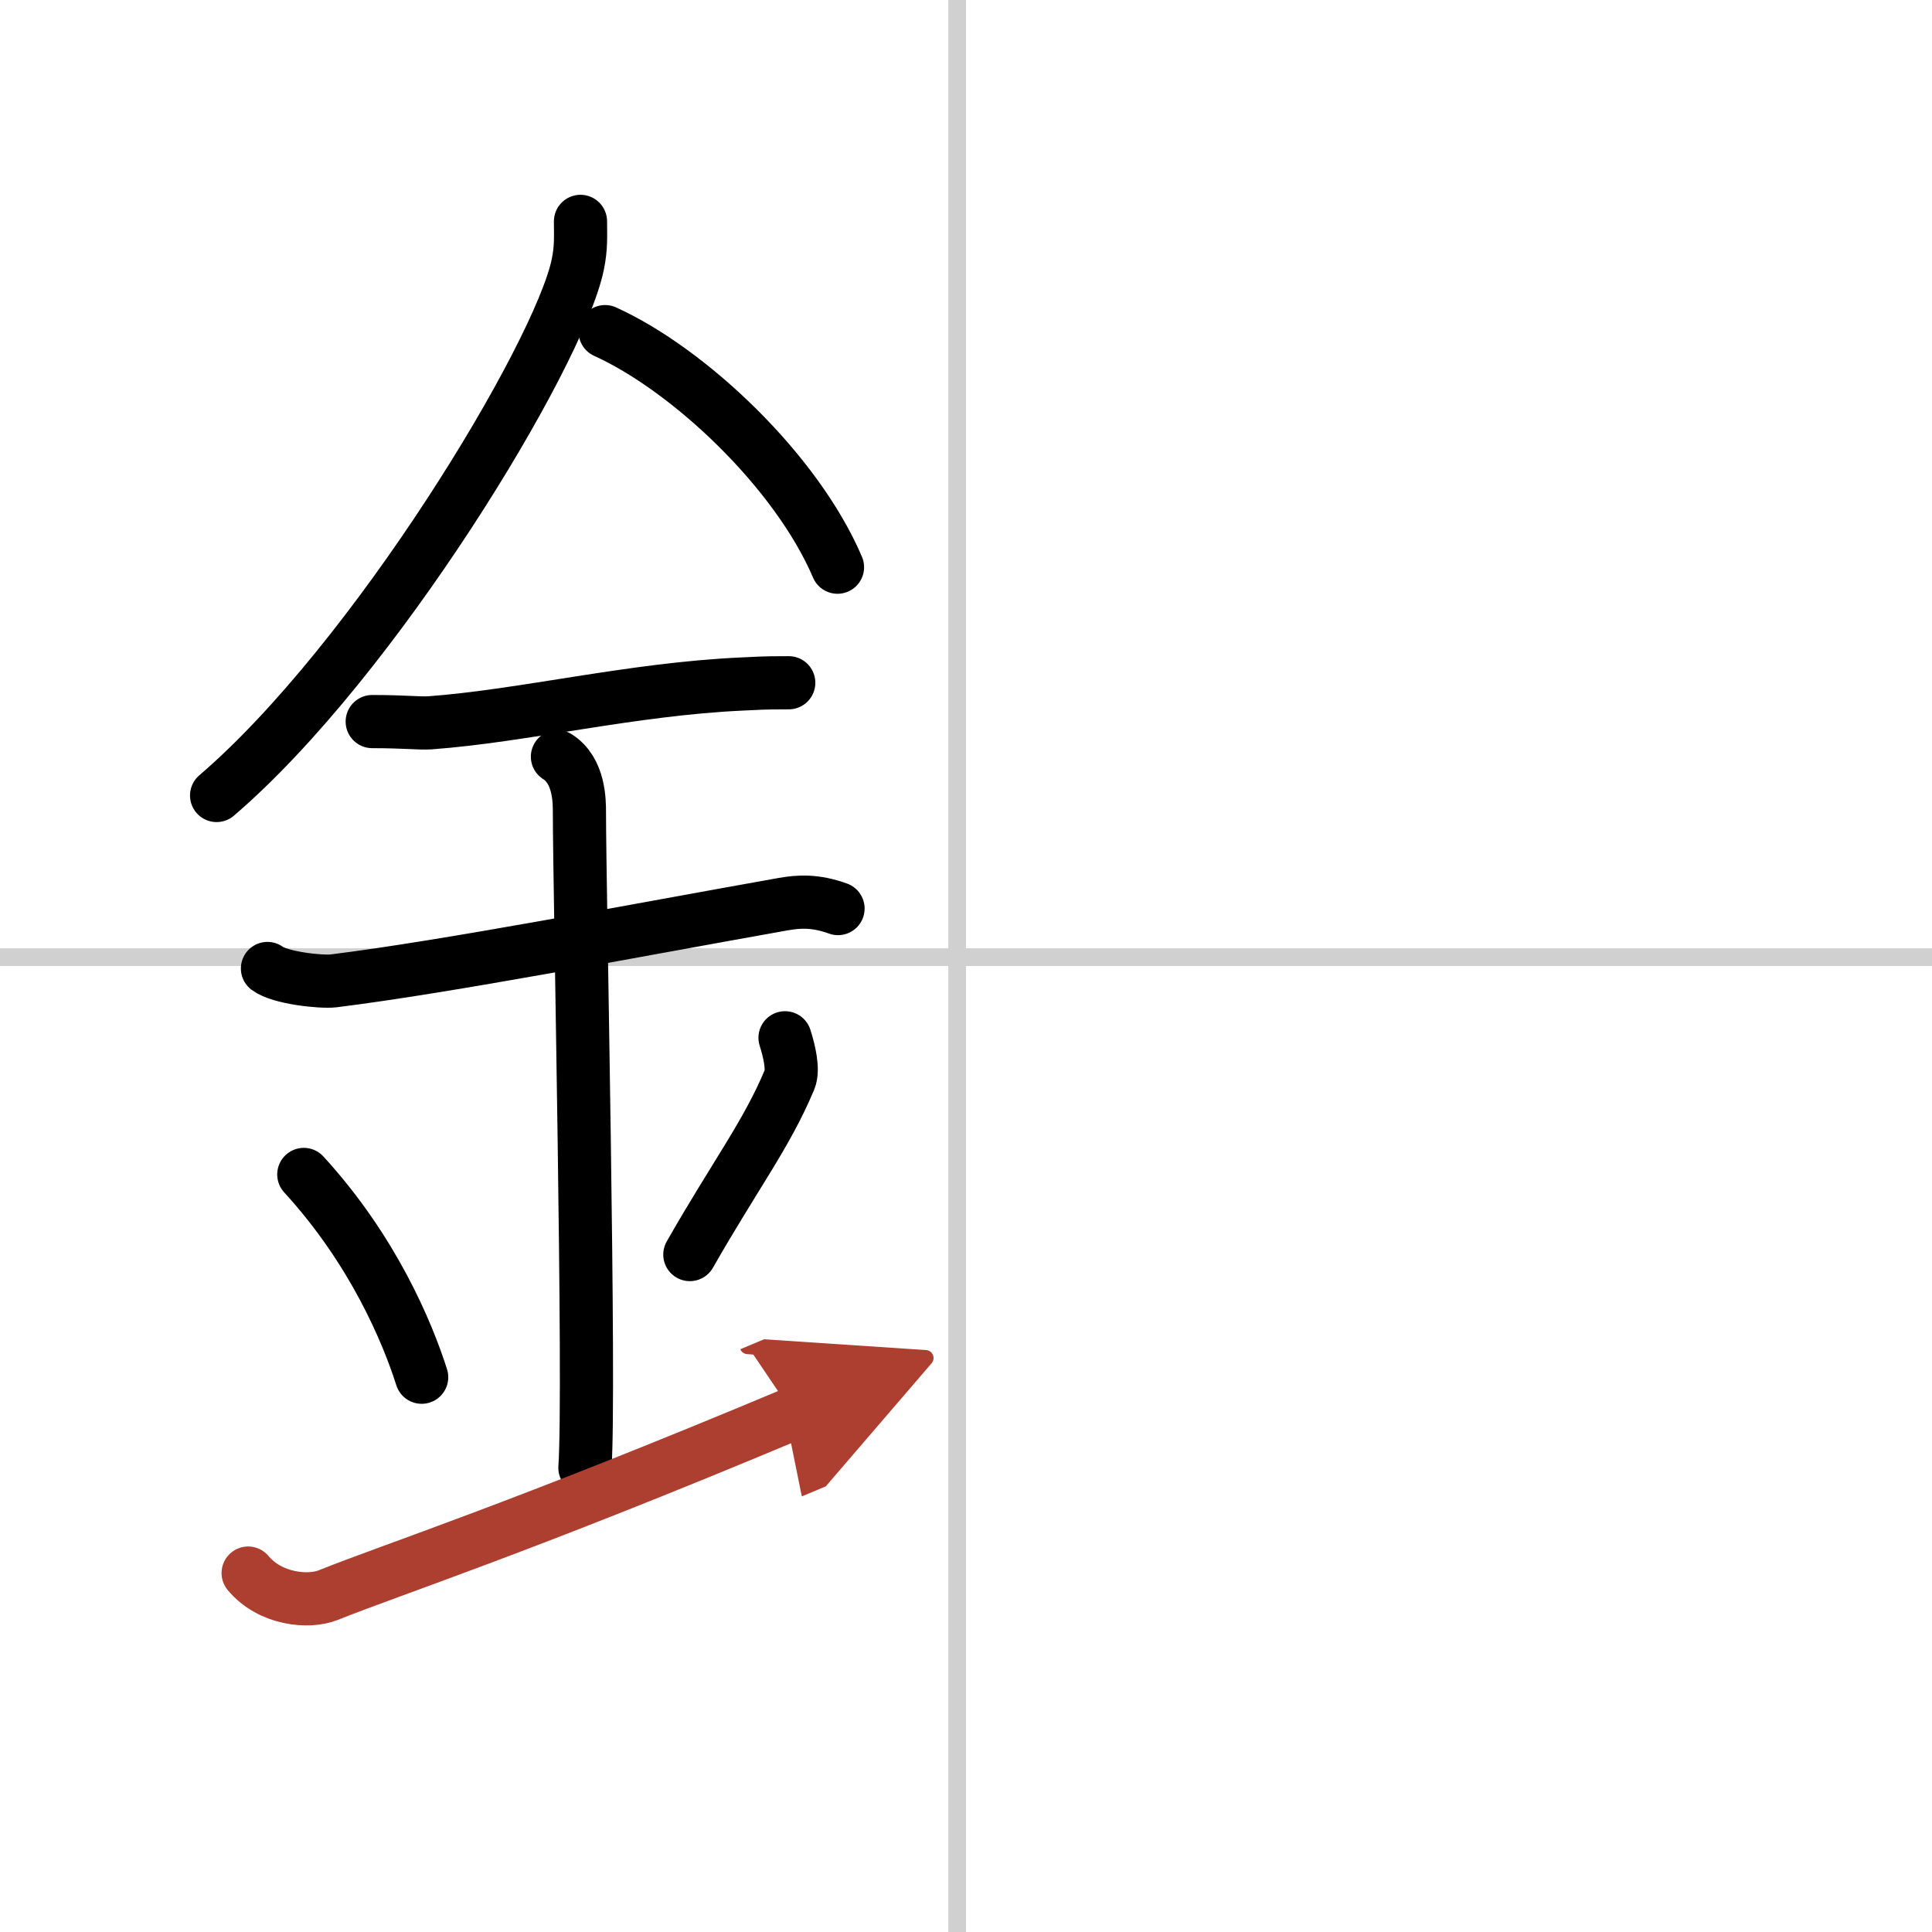 <svg width="400" height="400" viewBox="0 0 109 109" xmlns="http://www.w3.org/2000/svg"><defs><marker id="a" markerWidth="4" orient="auto" refX="1" refY="5" viewBox="0 0 10 10"><polyline points="0 0 10 5 0 10 1 5" fill="#ad3f31" stroke="#ad3f31"/></marker></defs><g fill="none" stroke="#000" stroke-linecap="round" stroke-linejoin="round" stroke-width="3"><rect width="100%" height="100%" fill="#fff" stroke="#fff"/><line x1="54" x2="54" y2="109" stroke="#d0d0d0" stroke-width="1"/><line x2="109" y1="54" y2="54" stroke="#d0d0d0" stroke-width="1"/><path d="m32.75 12.49c0 0.82 0.05 1.48-0.16 2.47-1.09 5.14-11.48 22.31-20.37 29.92"/><path d="m34.14 18.71c4.74 2.15 10.8 7.87 13.11 13.29"/><path d="m21 40.71c1.83 0 2.66 0.11 3.26 0.07 5.29-0.39 11.39-1.91 17.62-2.19 0.9-0.04 1.09-0.07 2.62-0.07"/><path d="m15.09 54.64c0.7 0.53 3 0.78 3.72 0.7 6.44-0.8 16.94-2.83 25.38-4.33 0.86-0.15 1.79-0.22 3.09 0.25"/><path d="m31.45 42.69c1.24 0.78 1.24 2.52 1.24 3.14 0 4.35 0.62 32.63 0.31 36.98"/><path d="m17.14 66.26c3.93 4.29 5.85 8.93 6.65 11.44"/><path d="m44.29 58.55c0.23 0.71 0.49 1.79 0.26 2.35-1.3 3.11-3.05 5.36-5.63 9.88"/><path d="m14 88.75c1.25 1.5 3.42 1.68 4.5 1.25 3.75-1.5 10.75-3.75 26.25-10.25" marker-end="url(#a)" stroke="#ad3f31"/></g></svg>
